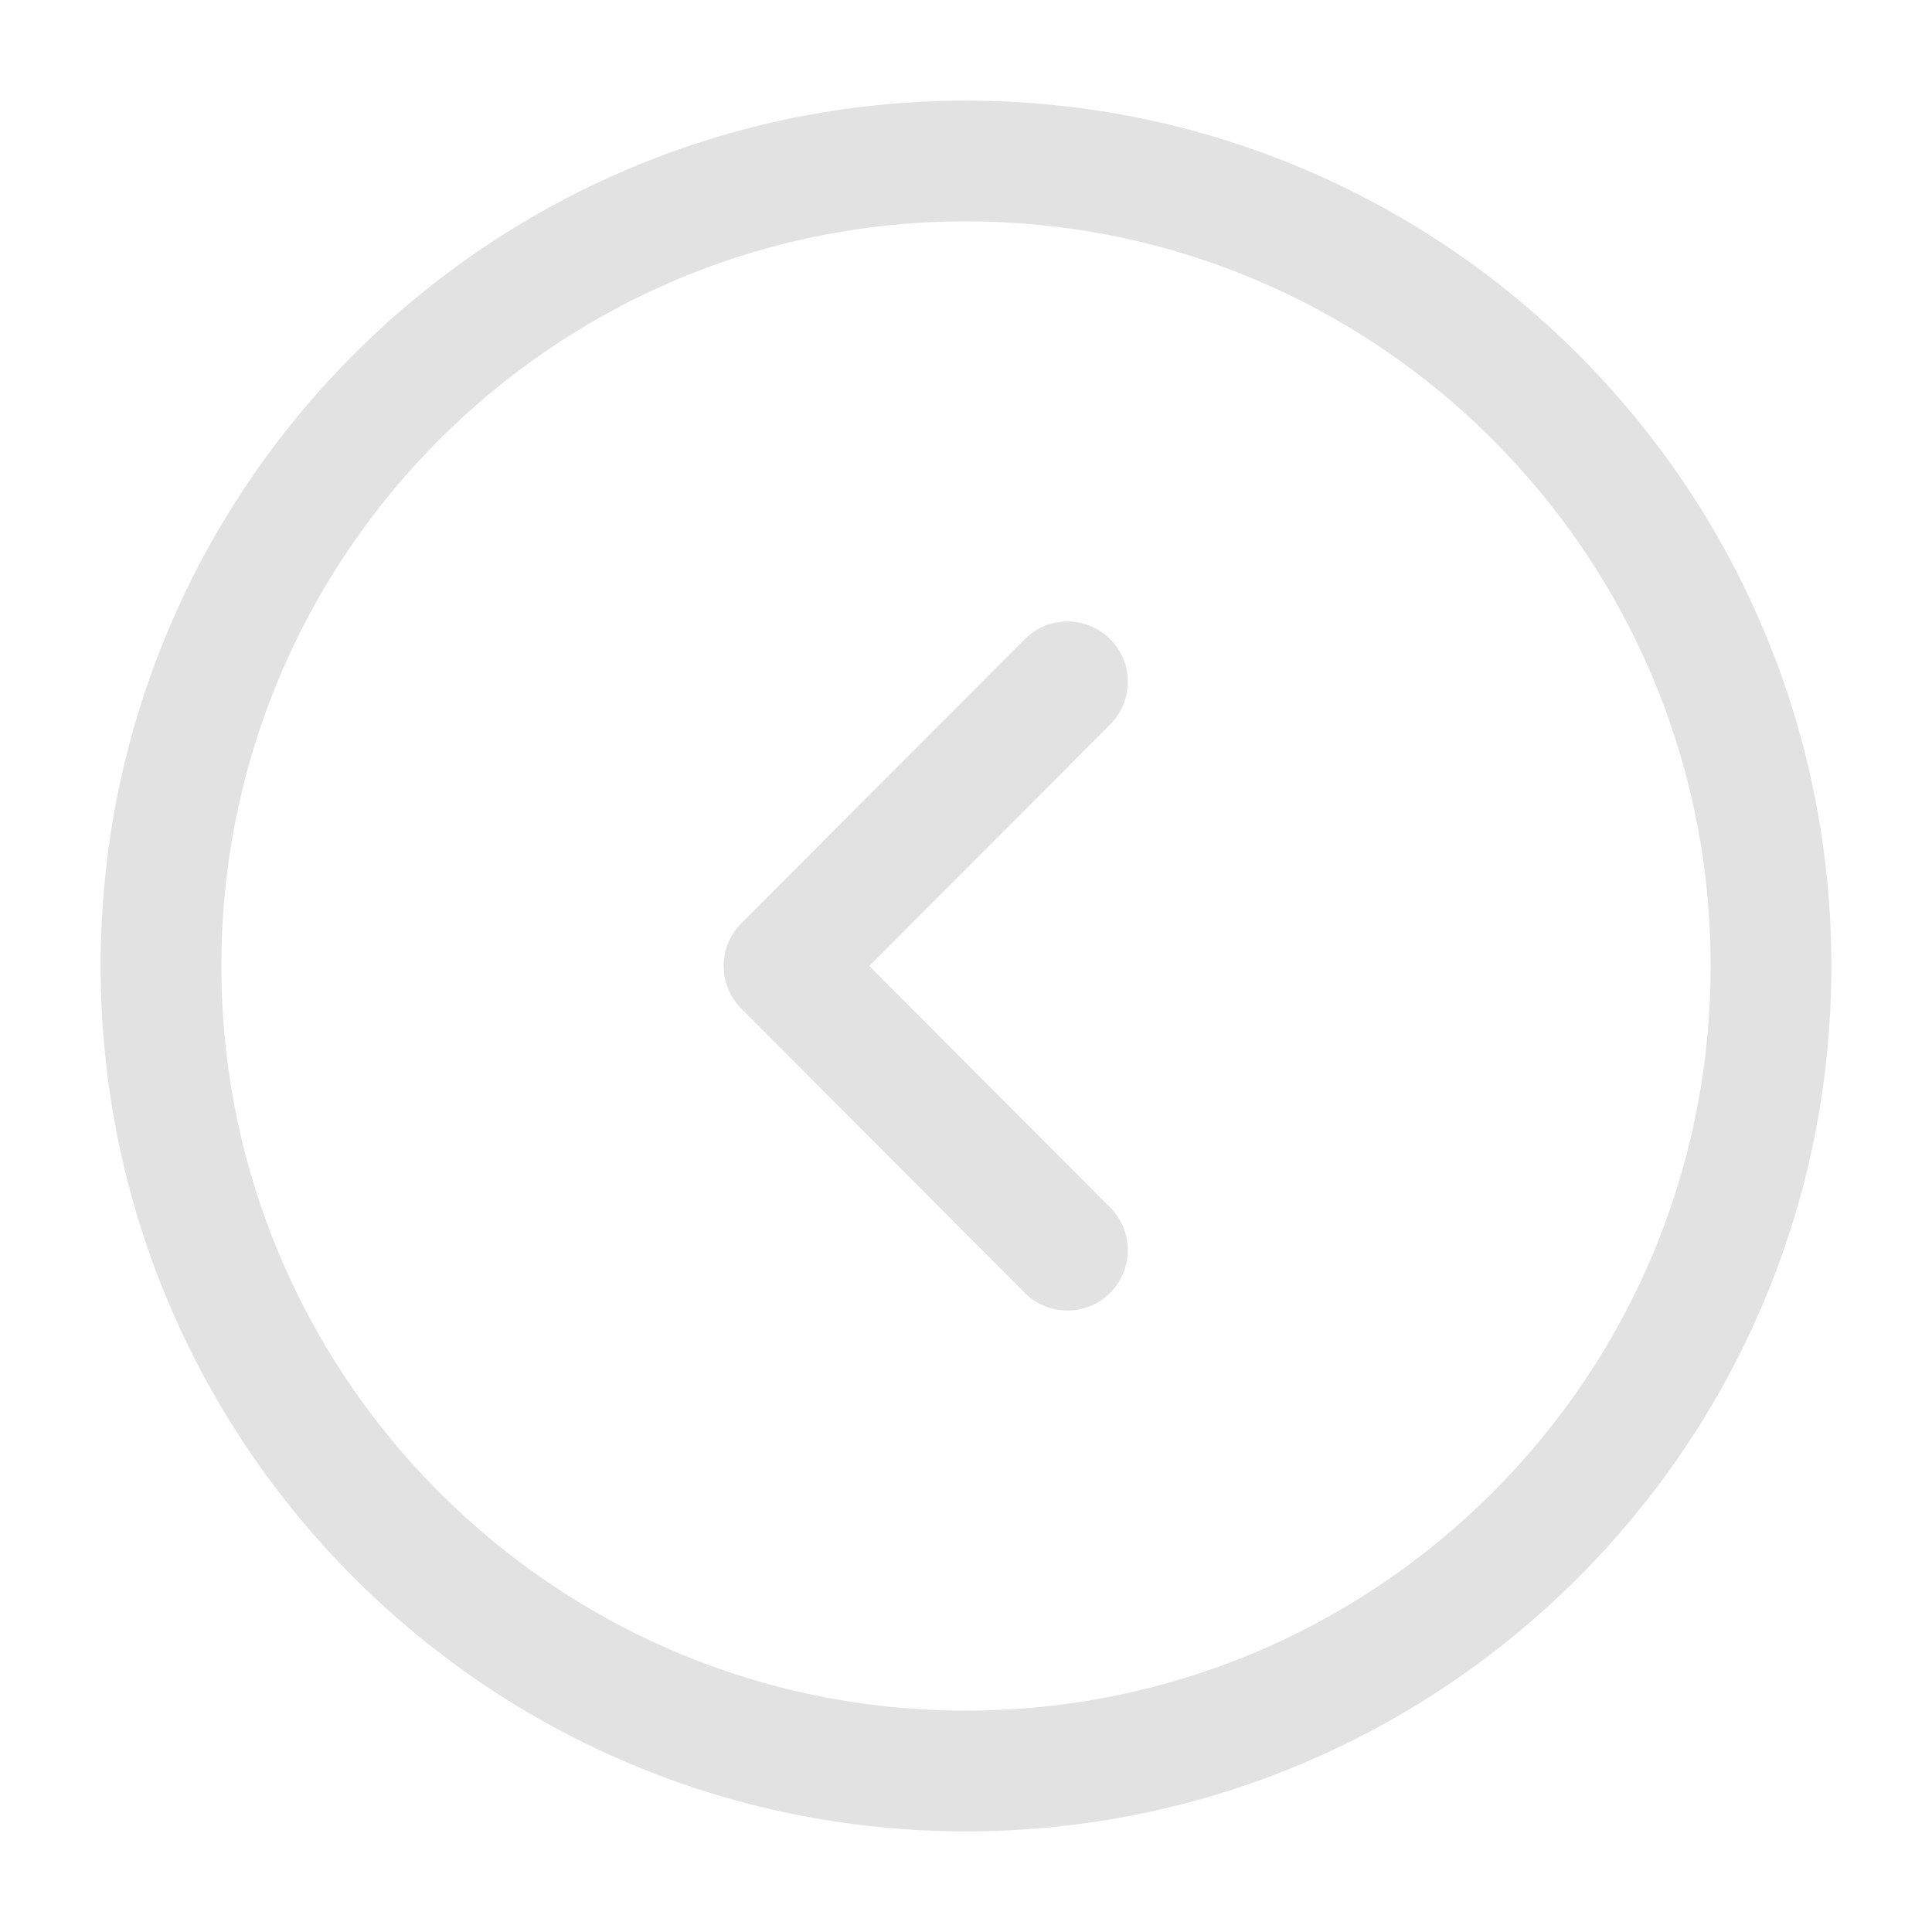 <svg xmlns="http://www.w3.org/2000/svg" width="24" height="24" viewBox="0 0 24 24" fill="none">
  <path d="M12 22C17.523 22 22 17.523 22 12C22 6.477 17.523 2 12 2C6.477 2 2 6.477 2 12C2 17.523 6.477 22 12 22Z" stroke="#E2E2E2" stroke-width="1.5" stroke-miterlimit="10" stroke-linecap="round" stroke-linejoin="round"/>
  <path d="M13.26 15.53L9.74 12L13.26 8.47" stroke="#E2E2E2" stroke-width="1.5" stroke-linecap="round" stroke-linejoin="round"/>
</svg>